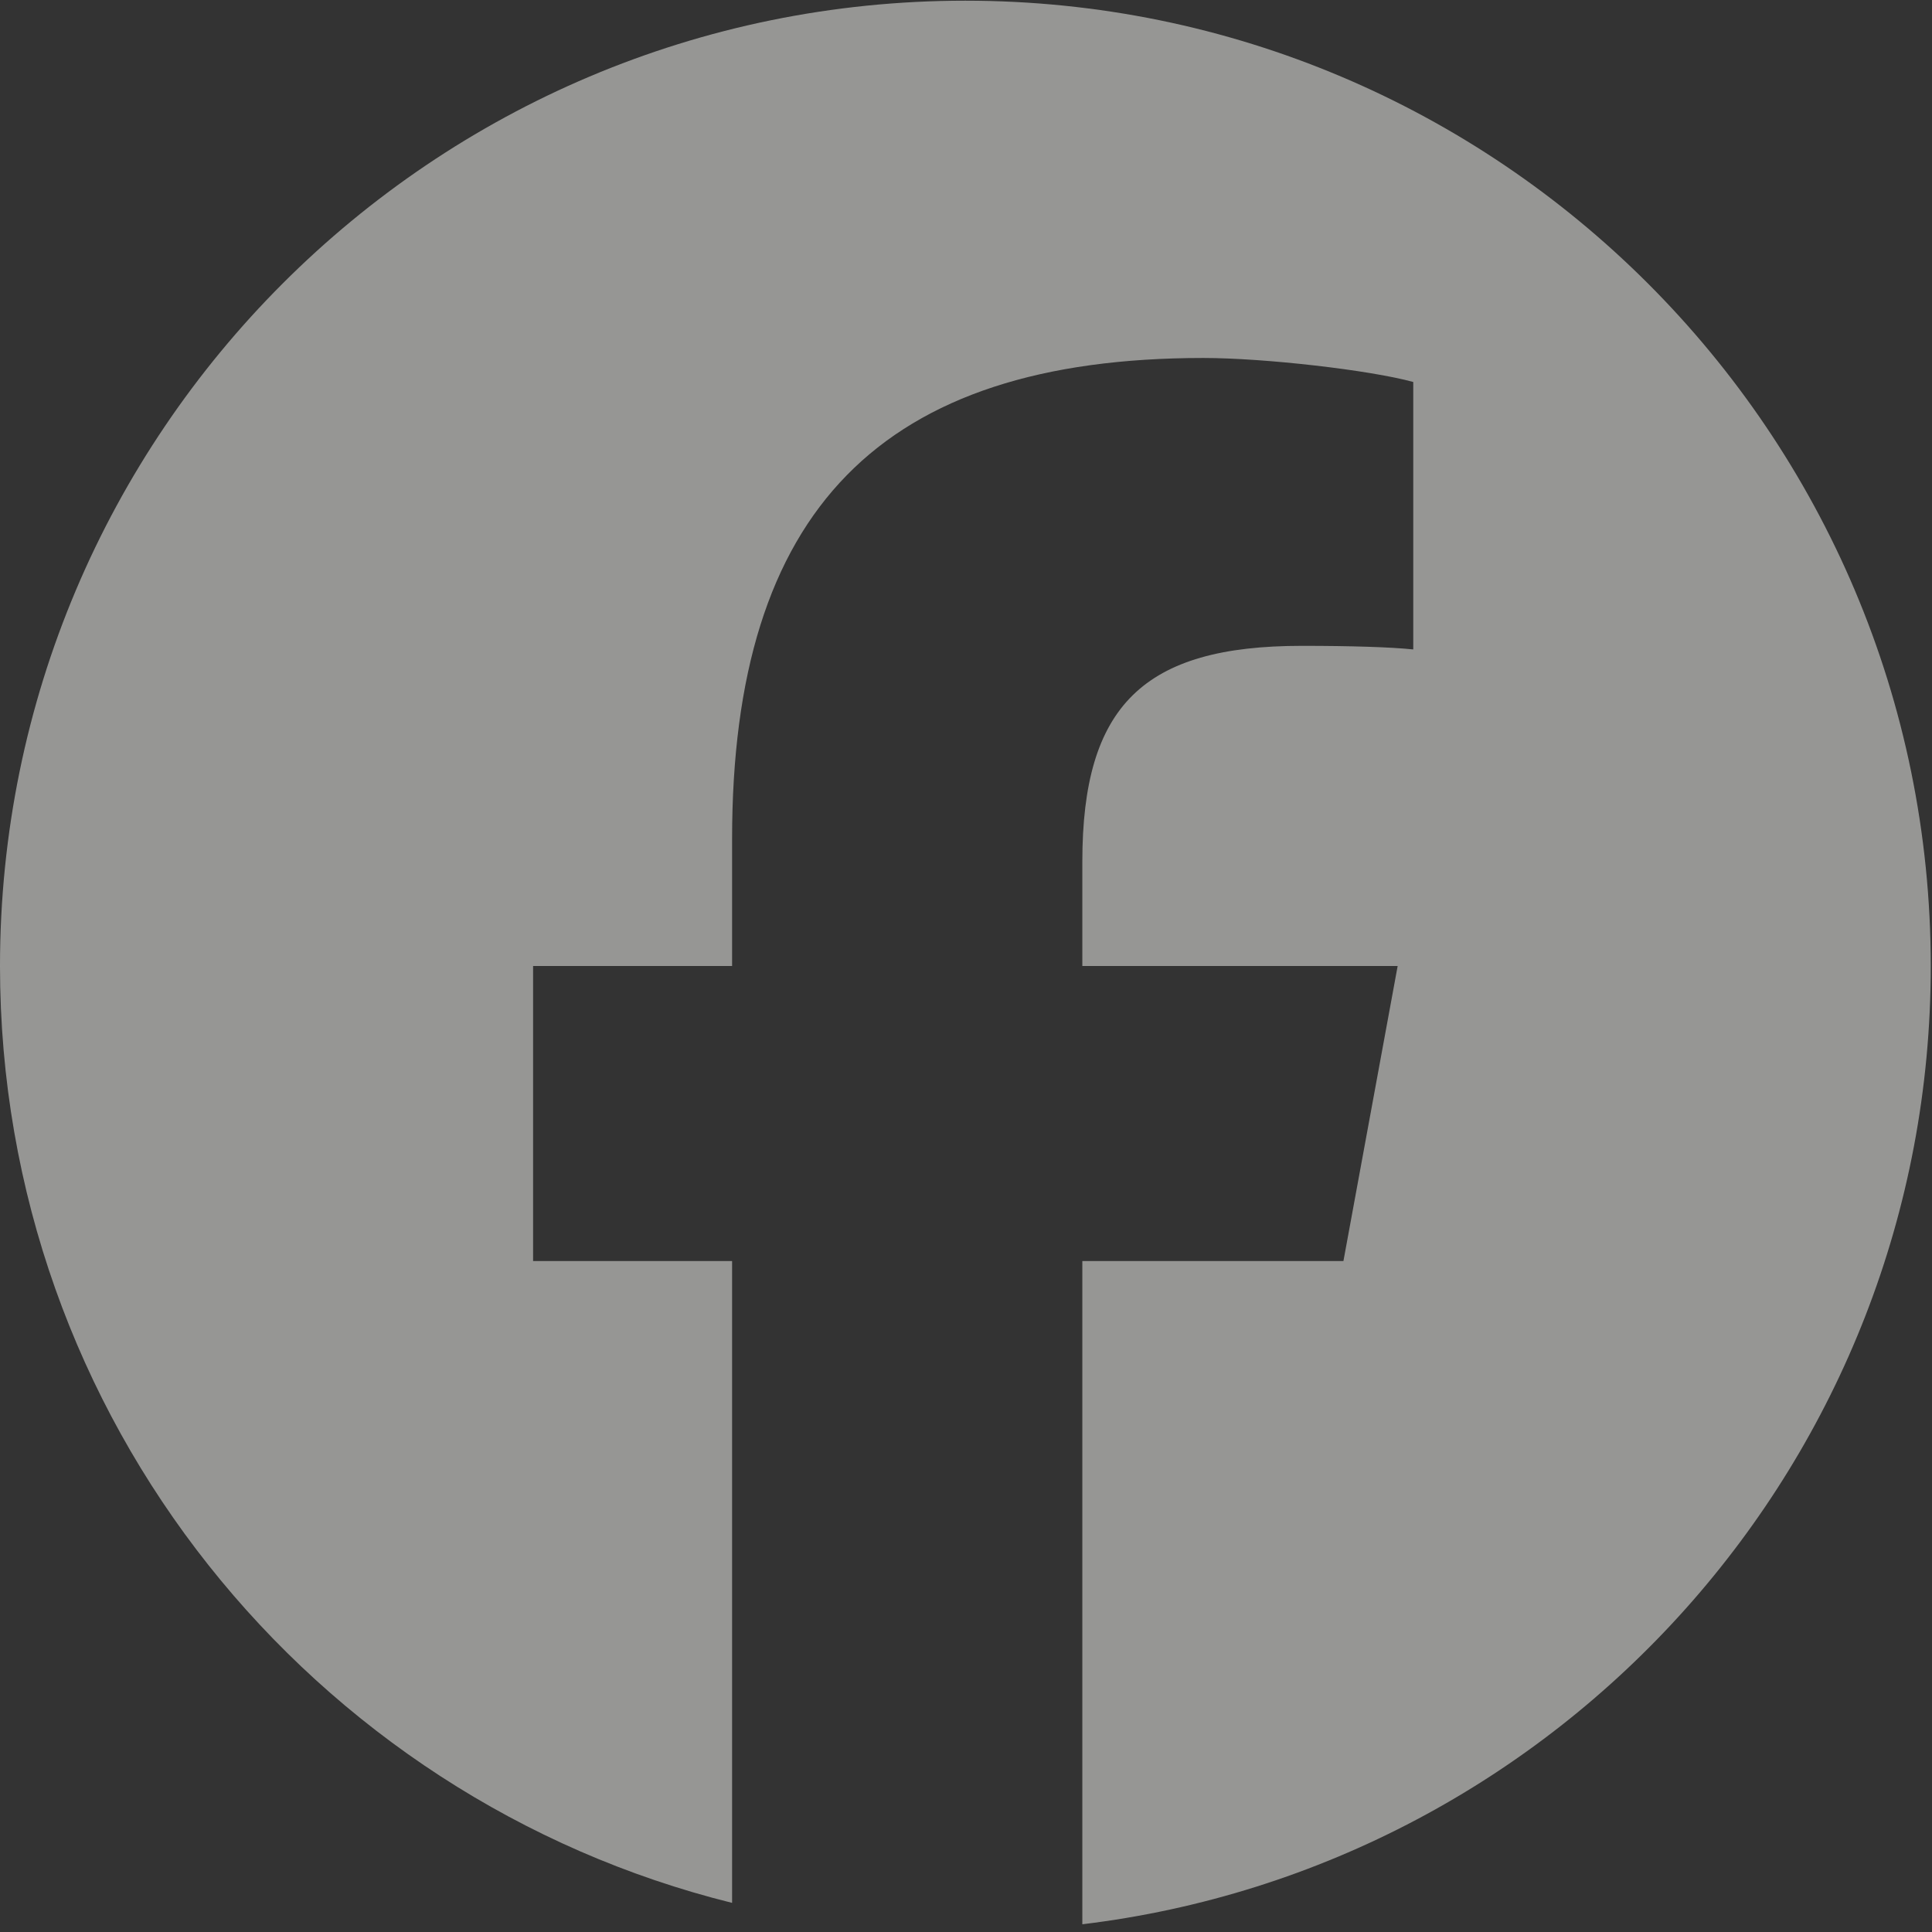 <svg width="14" height="14" viewBox="0 0 14 14" fill="none" xmlns="http://www.w3.org/2000/svg">
<rect x="0" y="0" width="14" height="14" fill="#333333" stroke="none"/>
<g clip-path="url(#clip0_1125_1247)">
<path d="M6.995 0.005C3.132 0.005 0 3.137 0 7C0 10.28 2.259 13.033 5.305 13.789V9.138H3.863V7H5.305V6.079C5.305 3.698 6.383 2.594 8.72 2.594C9.164 2.594 9.928 2.682 10.241 2.768V4.706C10.076 4.689 9.789 4.68 9.433 4.68C8.286 4.68 7.843 5.114 7.843 6.244V7H10.128L9.735 9.138H7.843V13.944C11.307 13.526 13.991 10.576 13.991 7C13.99 3.137 10.858 0.005 6.995 0.005Z" fill="#FAFAF7" fill-opacity="0.5"/>
</g>
<defs>
<clipPath id="clip0_1125_1247">
<rect width="13.99" height="13.99" fill="white" transform="translate(0 0.005)"/>
</clipPath>
</defs>
</svg>
